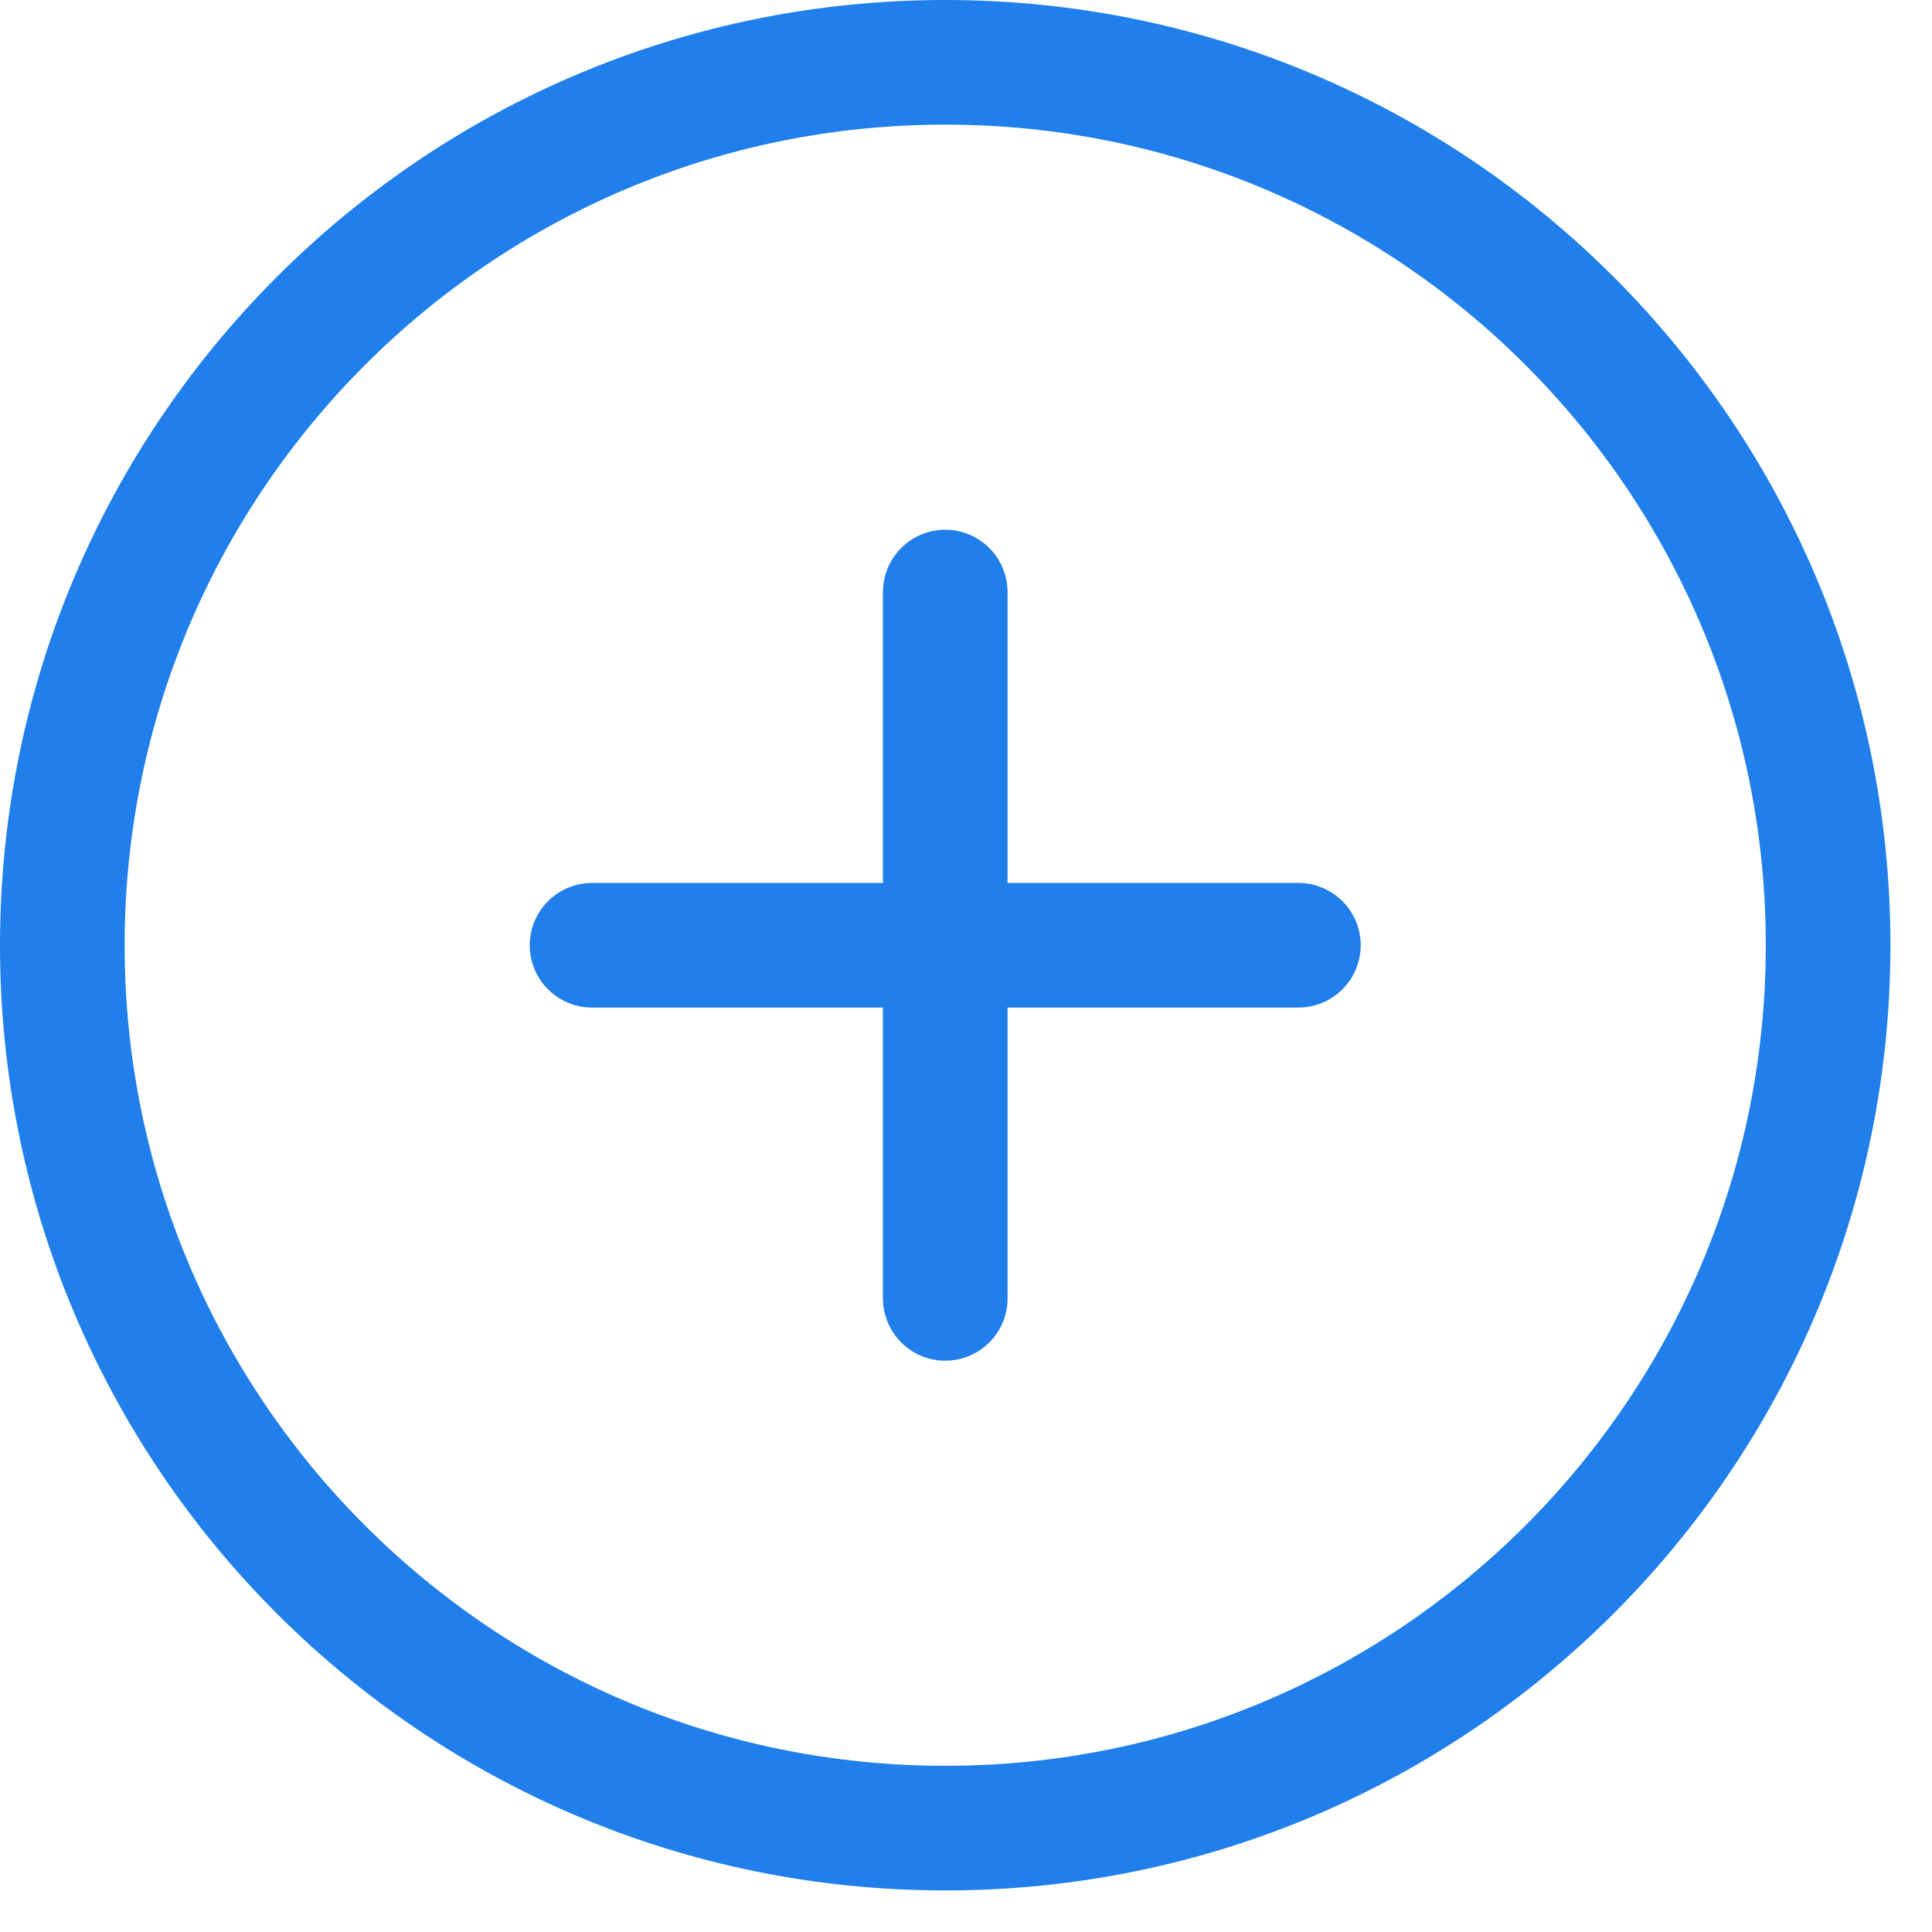 <?xml version="1.0" encoding="UTF-8"?> <svg xmlns="http://www.w3.org/2000/svg" width="31" height="31" viewBox="0 0 31 31" fill="none"> <path d="M15.167 9.5V20.833M9.5 15.167H20.833M29.333 15.167C29.333 22.991 22.991 29.333 15.167 29.333C7.343 29.333 1 22.991 1 15.167C1 7.343 7.343 1 15.167 1C22.991 1 29.333 7.343 29.333 15.167Z" stroke="#207FEB" stroke-width="2" stroke-linecap="round" stroke-linejoin="round"></path> </svg> 